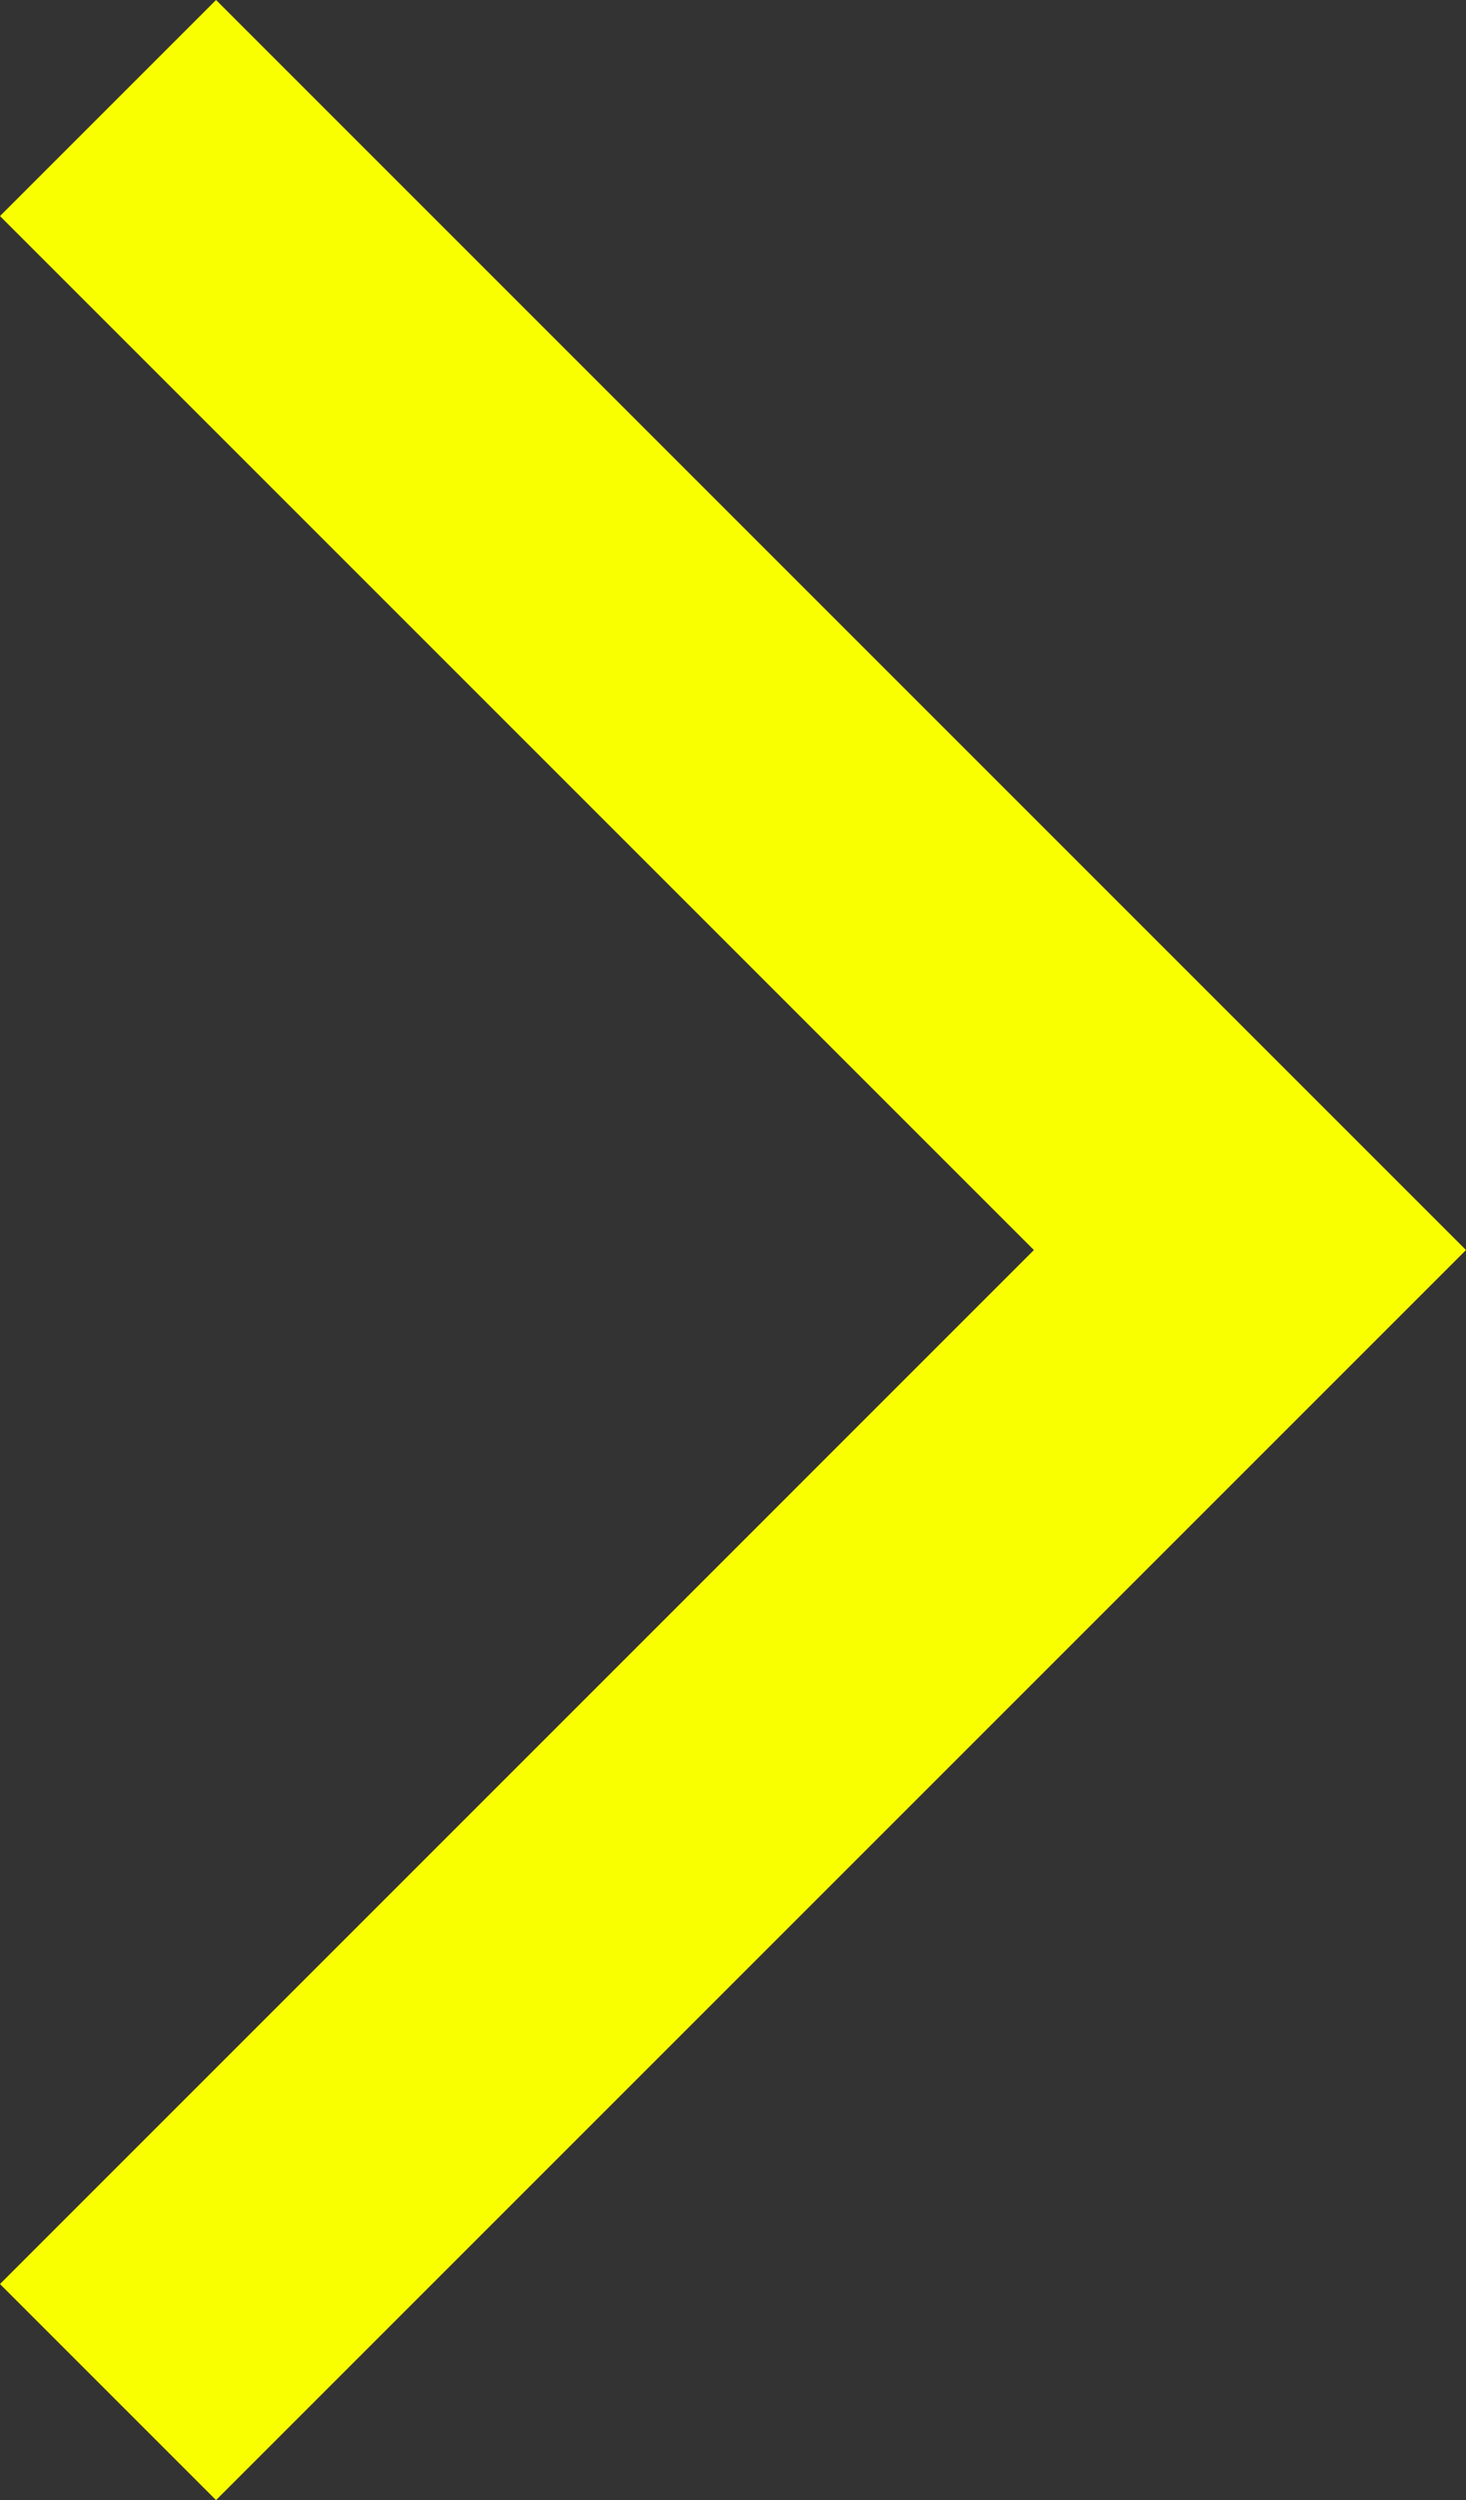 <svg xmlns="http://www.w3.org/2000/svg" viewBox="0 0 9.5 16.2"><rect x="0" y="0" width="9.5" height="16.2" fill="#333333" stroke="none"/><path fill="#faff00" d="M0 14.8l1.4 1.4 8.1-8.1L1.4 0 0 1.4l6.7 6.7z"/></svg>